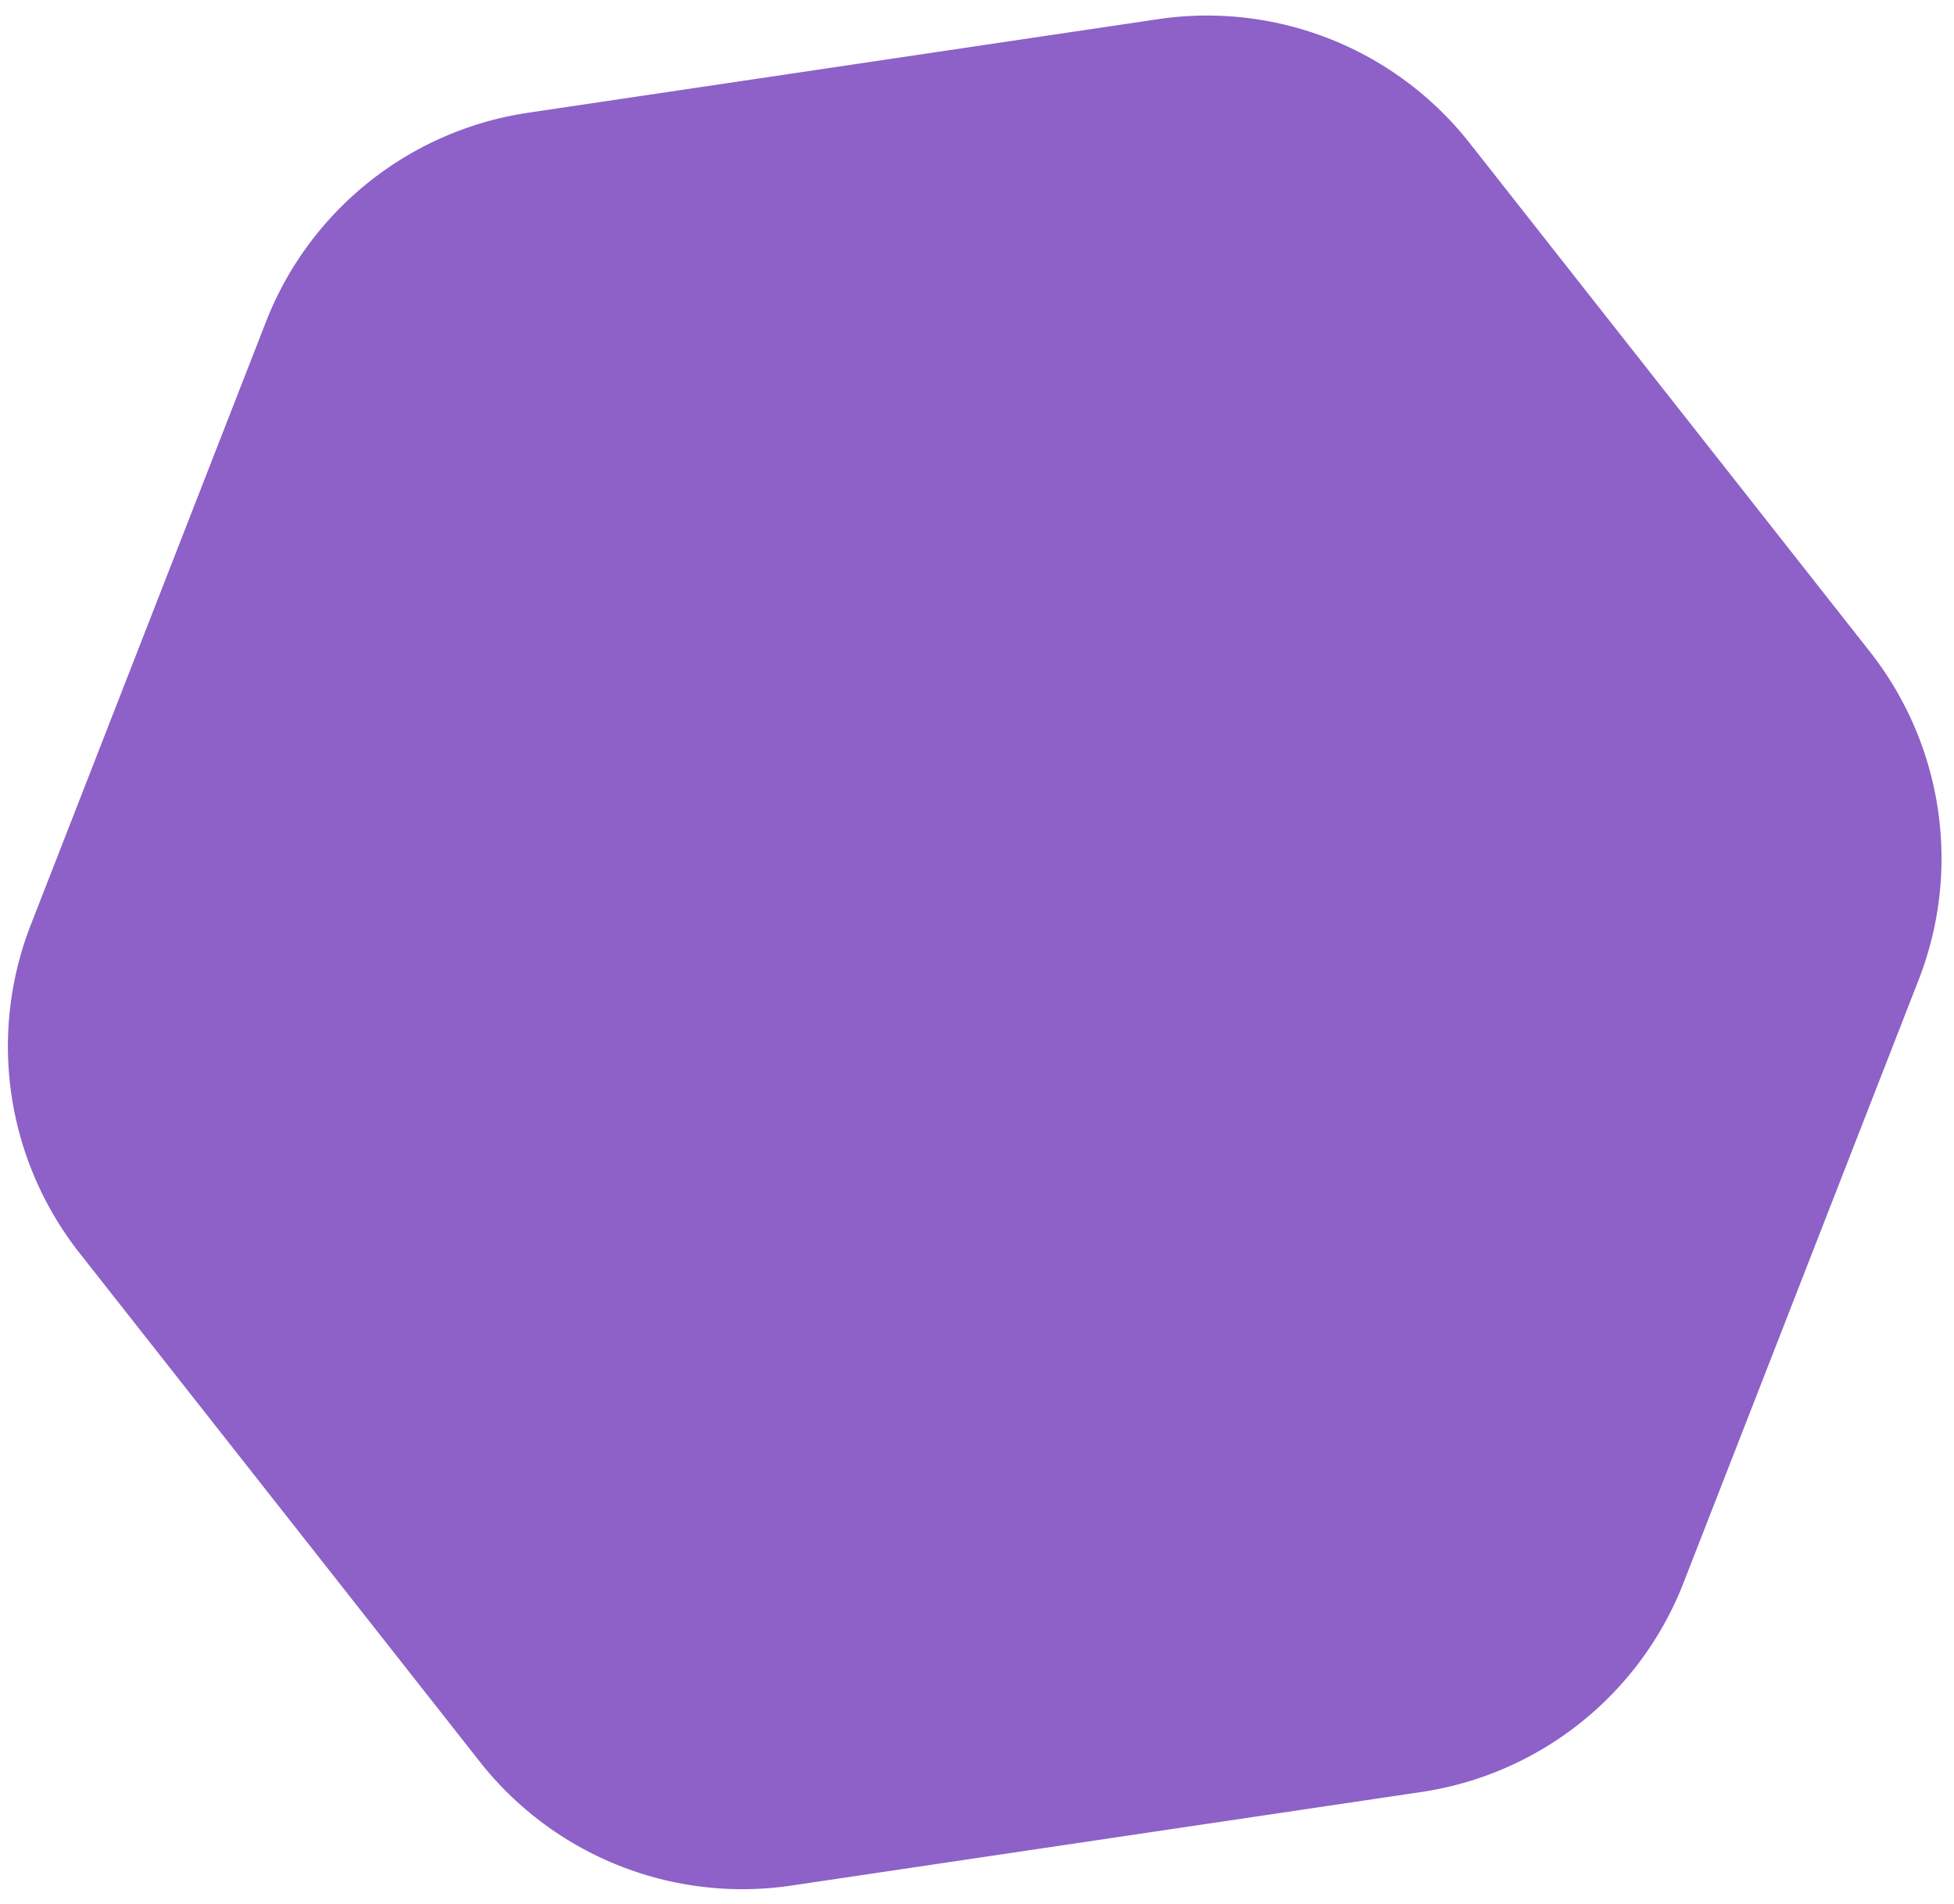 <svg width="117" height="114" fill="none" xmlns="http://www.w3.org/2000/svg"><path d="M4.758 75.021A20 20 0 011.84 55.386l14.086-36.119A20 20 0 0131.62 6.751l37.72-5.603a20 20 0 0118.655 7.414l23.975 30.466a20 20 0 012.916 19.635l-14.085 36.119a20.001 20.001 0 01-15.695 12.517l-37.719 5.602a19.999 19.999 0 01-18.655-7.414L4.758 75.021z" fill="#8D61C8"/></svg>